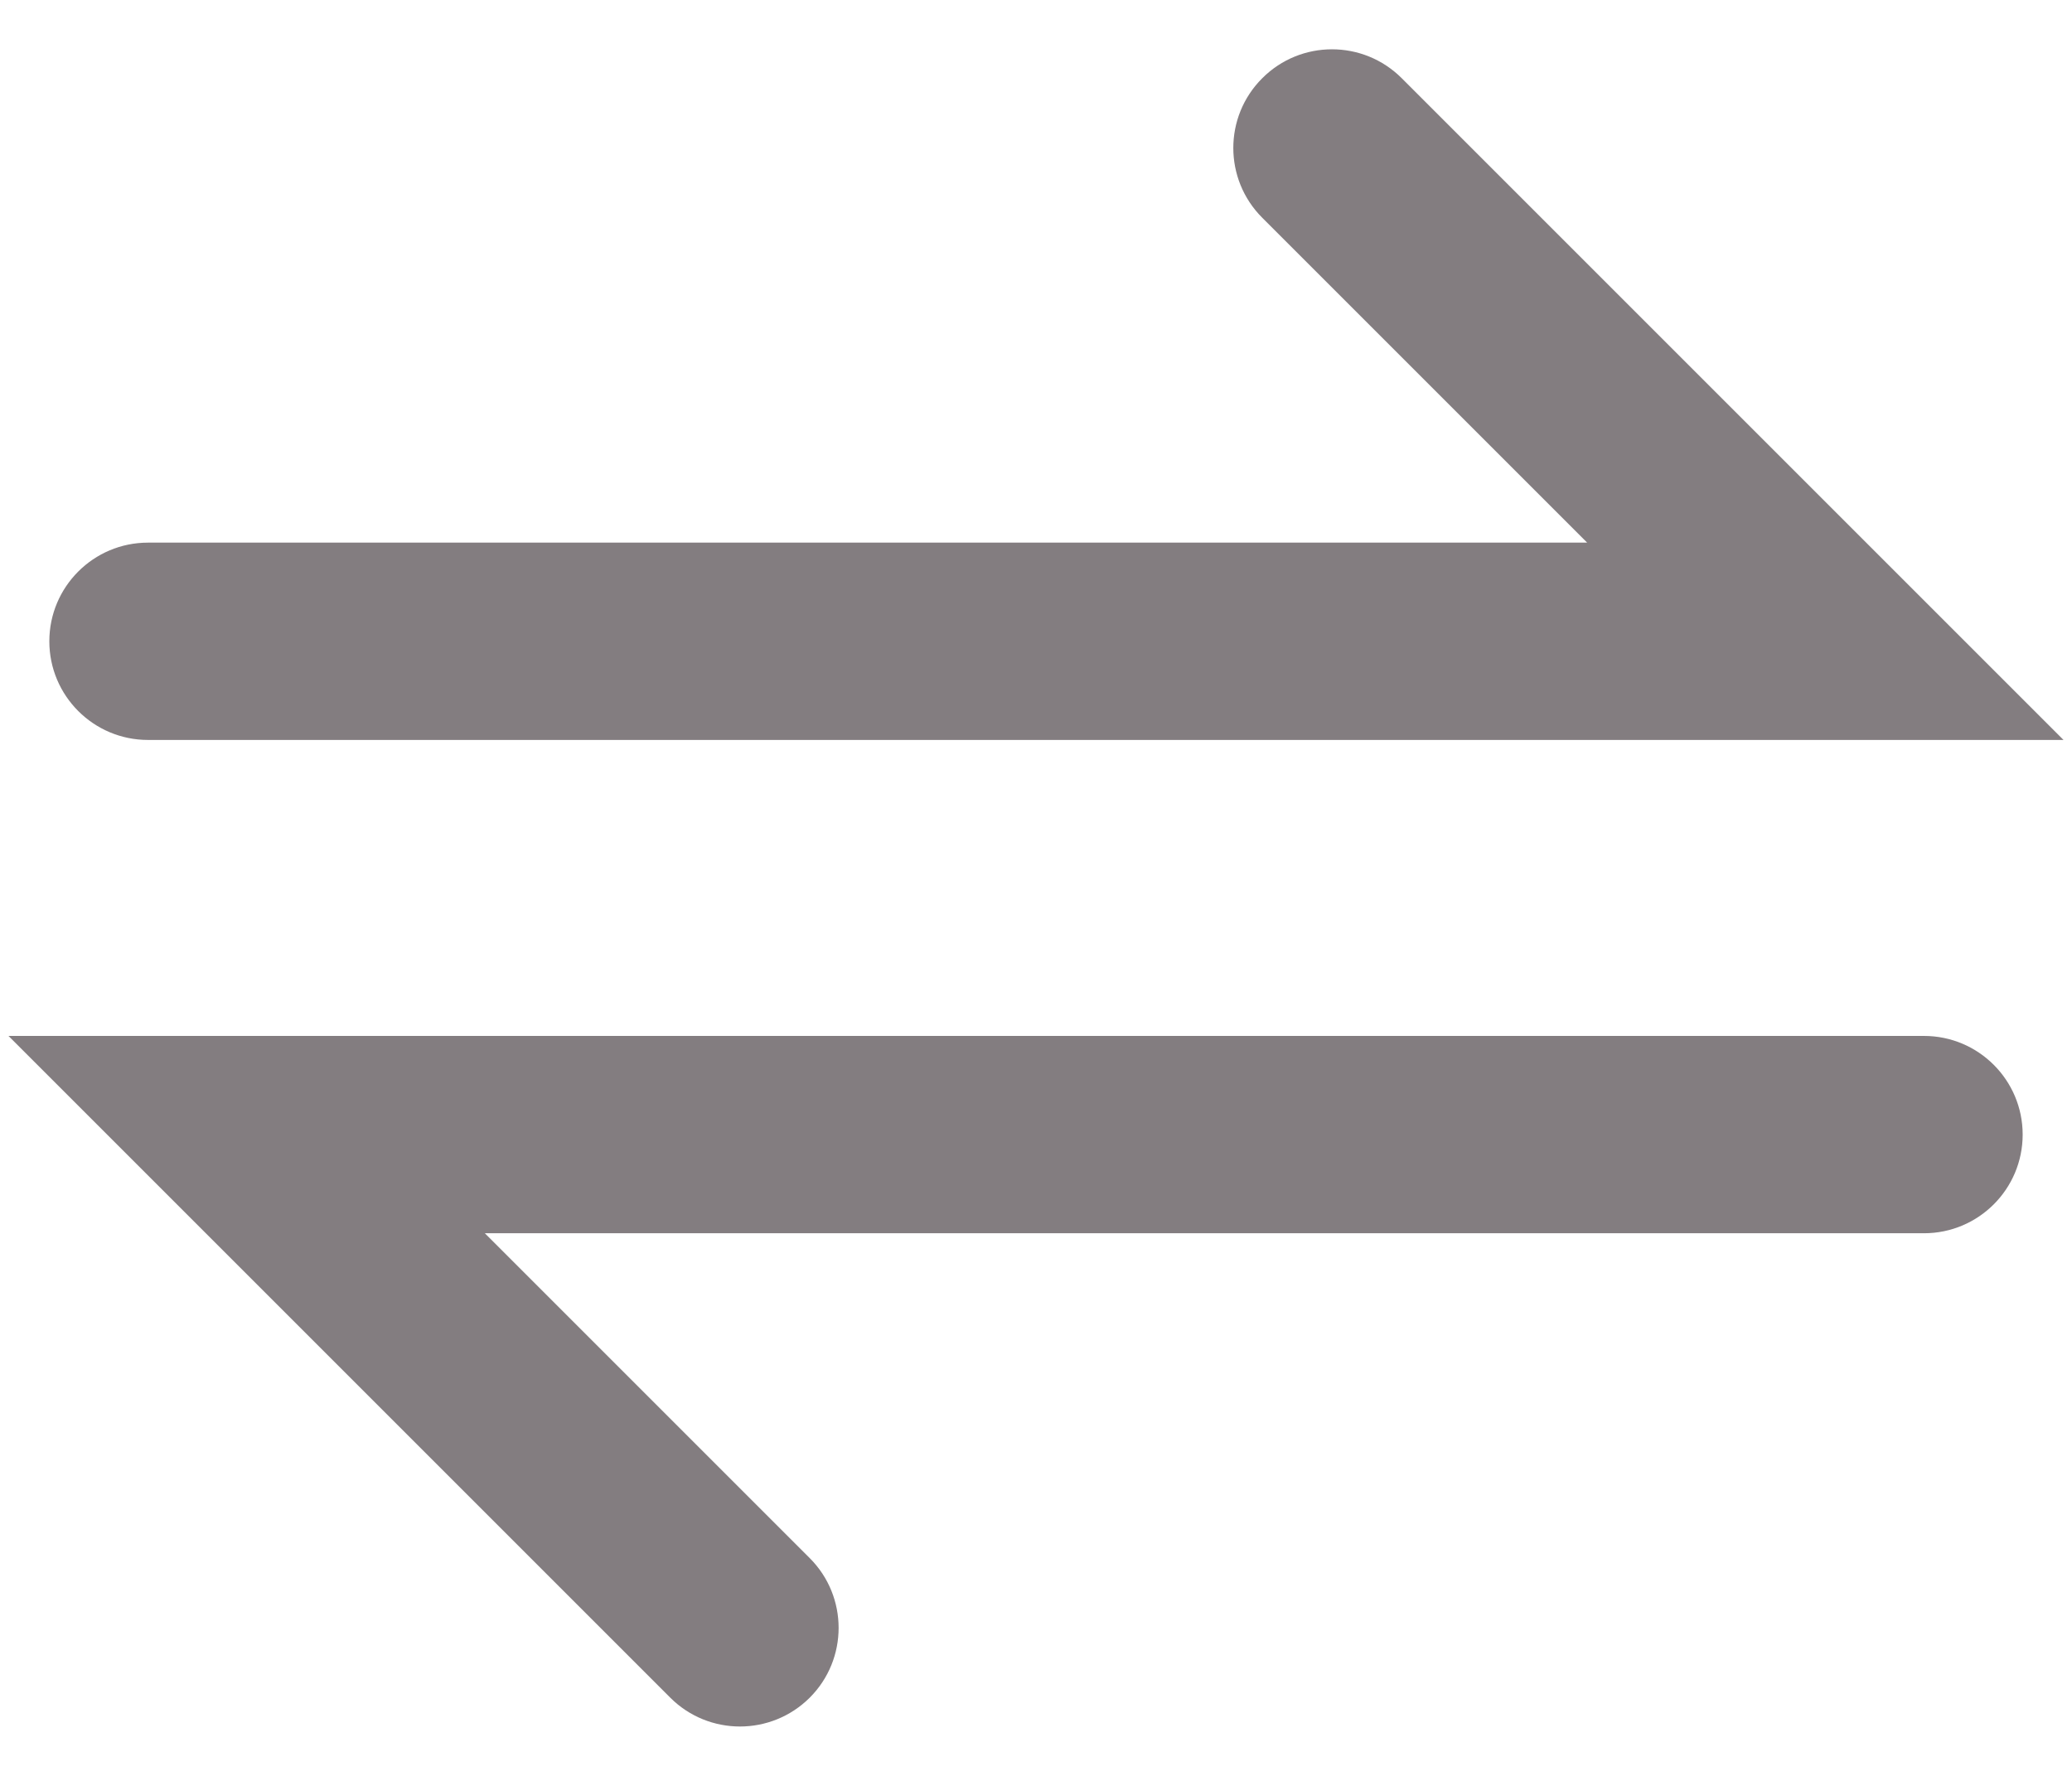 <svg width="21" height="18" viewBox="0 0 21 18" fill="none" xmlns="http://www.w3.org/2000/svg">
<path d="M12.793 0.793C13.183 0.402 13.816 0.402 14.207 0.793L20.914 7.5H1.5C0.948 7.5 0.5 7.052 0.5 6.5C0.5 5.948 0.948 5.5 1.5 5.5H16.086L12.793 2.207C12.402 1.816 12.402 1.183 12.793 0.793ZM19.5 10.5C20.052 10.5 20.5 10.948 20.5 11.5C20.5 12.052 20.052 12.5 19.5 12.5H4.914L8.207 15.793C8.597 16.183 8.597 16.817 8.207 17.207C7.816 17.597 7.183 17.597 6.793 17.207L0.086 10.5H19.5Z" fill="#837D80"/>
</svg>

